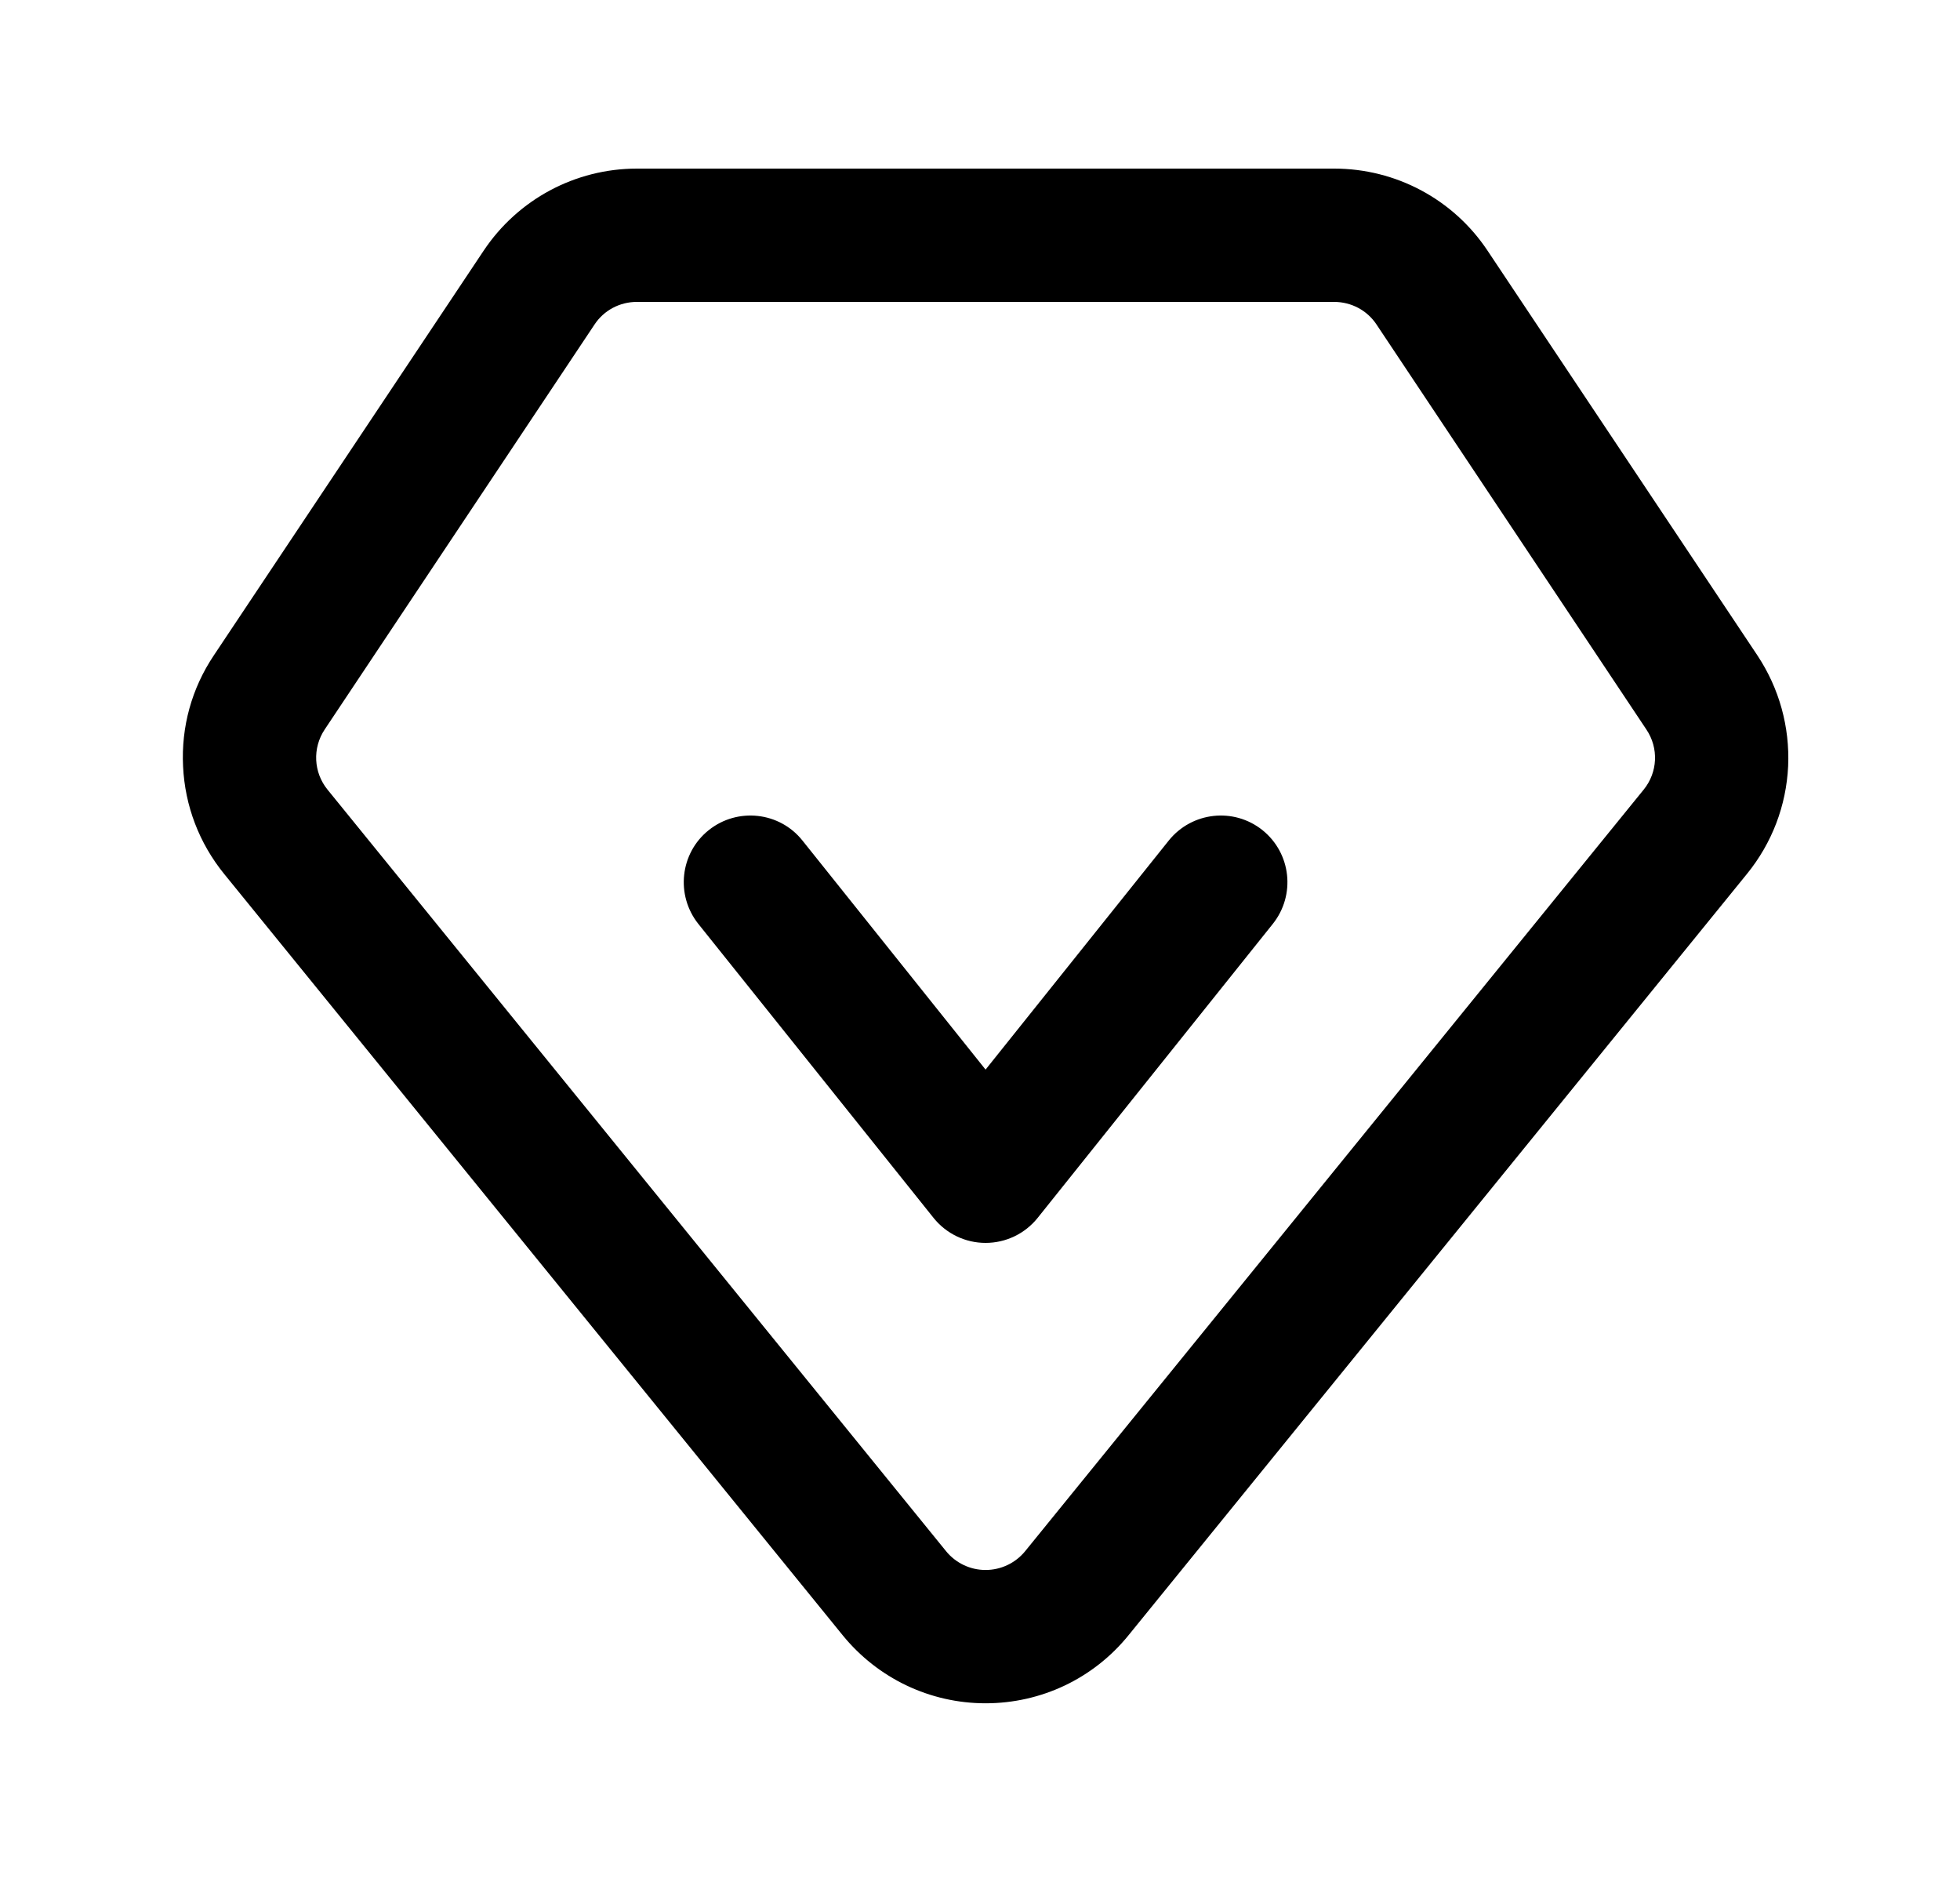 <svg width="25" height="24" viewBox="0 0 25 24" fill="none" xmlns="http://www.w3.org/2000/svg">
<path d="M22.333 8.414L18.89 3.251C18.473 2.625 17.772 2.25 17.017 2.25H8.125C7.371 2.25 6.672 2.625 6.253 3.251L2.81 8.414C2.54 8.817 2.411 9.286 2.435 9.769C2.458 10.252 2.632 10.706 2.936 11.081L10.825 20.789C11.254 21.316 11.892 21.621 12.571 21.621C13.251 21.621 13.889 21.319 14.318 20.789L22.207 11.079C22.511 10.704 22.685 10.249 22.708 9.766C22.729 9.286 22.6 8.817 22.333 8.414ZM21.042 10.134L13.153 19.845C13.01 20.02 12.796 20.121 12.571 20.121C12.346 20.121 12.133 20.02 11.99 19.845L4.101 10.134C3.893 9.879 3.876 9.52 4.059 9.246L7.5 4.083C7.638 3.874 7.872 3.75 8.123 3.75H17.017C17.268 3.75 17.503 3.874 17.641 4.083L21.082 9.246C21.267 9.52 21.25 9.879 21.042 10.134Z" fill="black" stroke="black" stroke-width="0.2"/>
<path d="M16.04 10.664C15.717 10.406 15.246 10.458 14.986 10.781L12.571 13.8L10.157 10.781C9.9 10.458 9.426 10.406 9.103 10.664C8.779 10.922 8.728 11.395 8.985 11.719L11.986 15.469C12.129 15.647 12.344 15.75 12.571 15.75C12.799 15.75 13.014 15.647 13.157 15.469L16.157 11.719C16.415 11.395 16.364 10.924 16.04 10.664Z" fill="black" stroke="black" stroke-width="0.2"/>
</svg>
